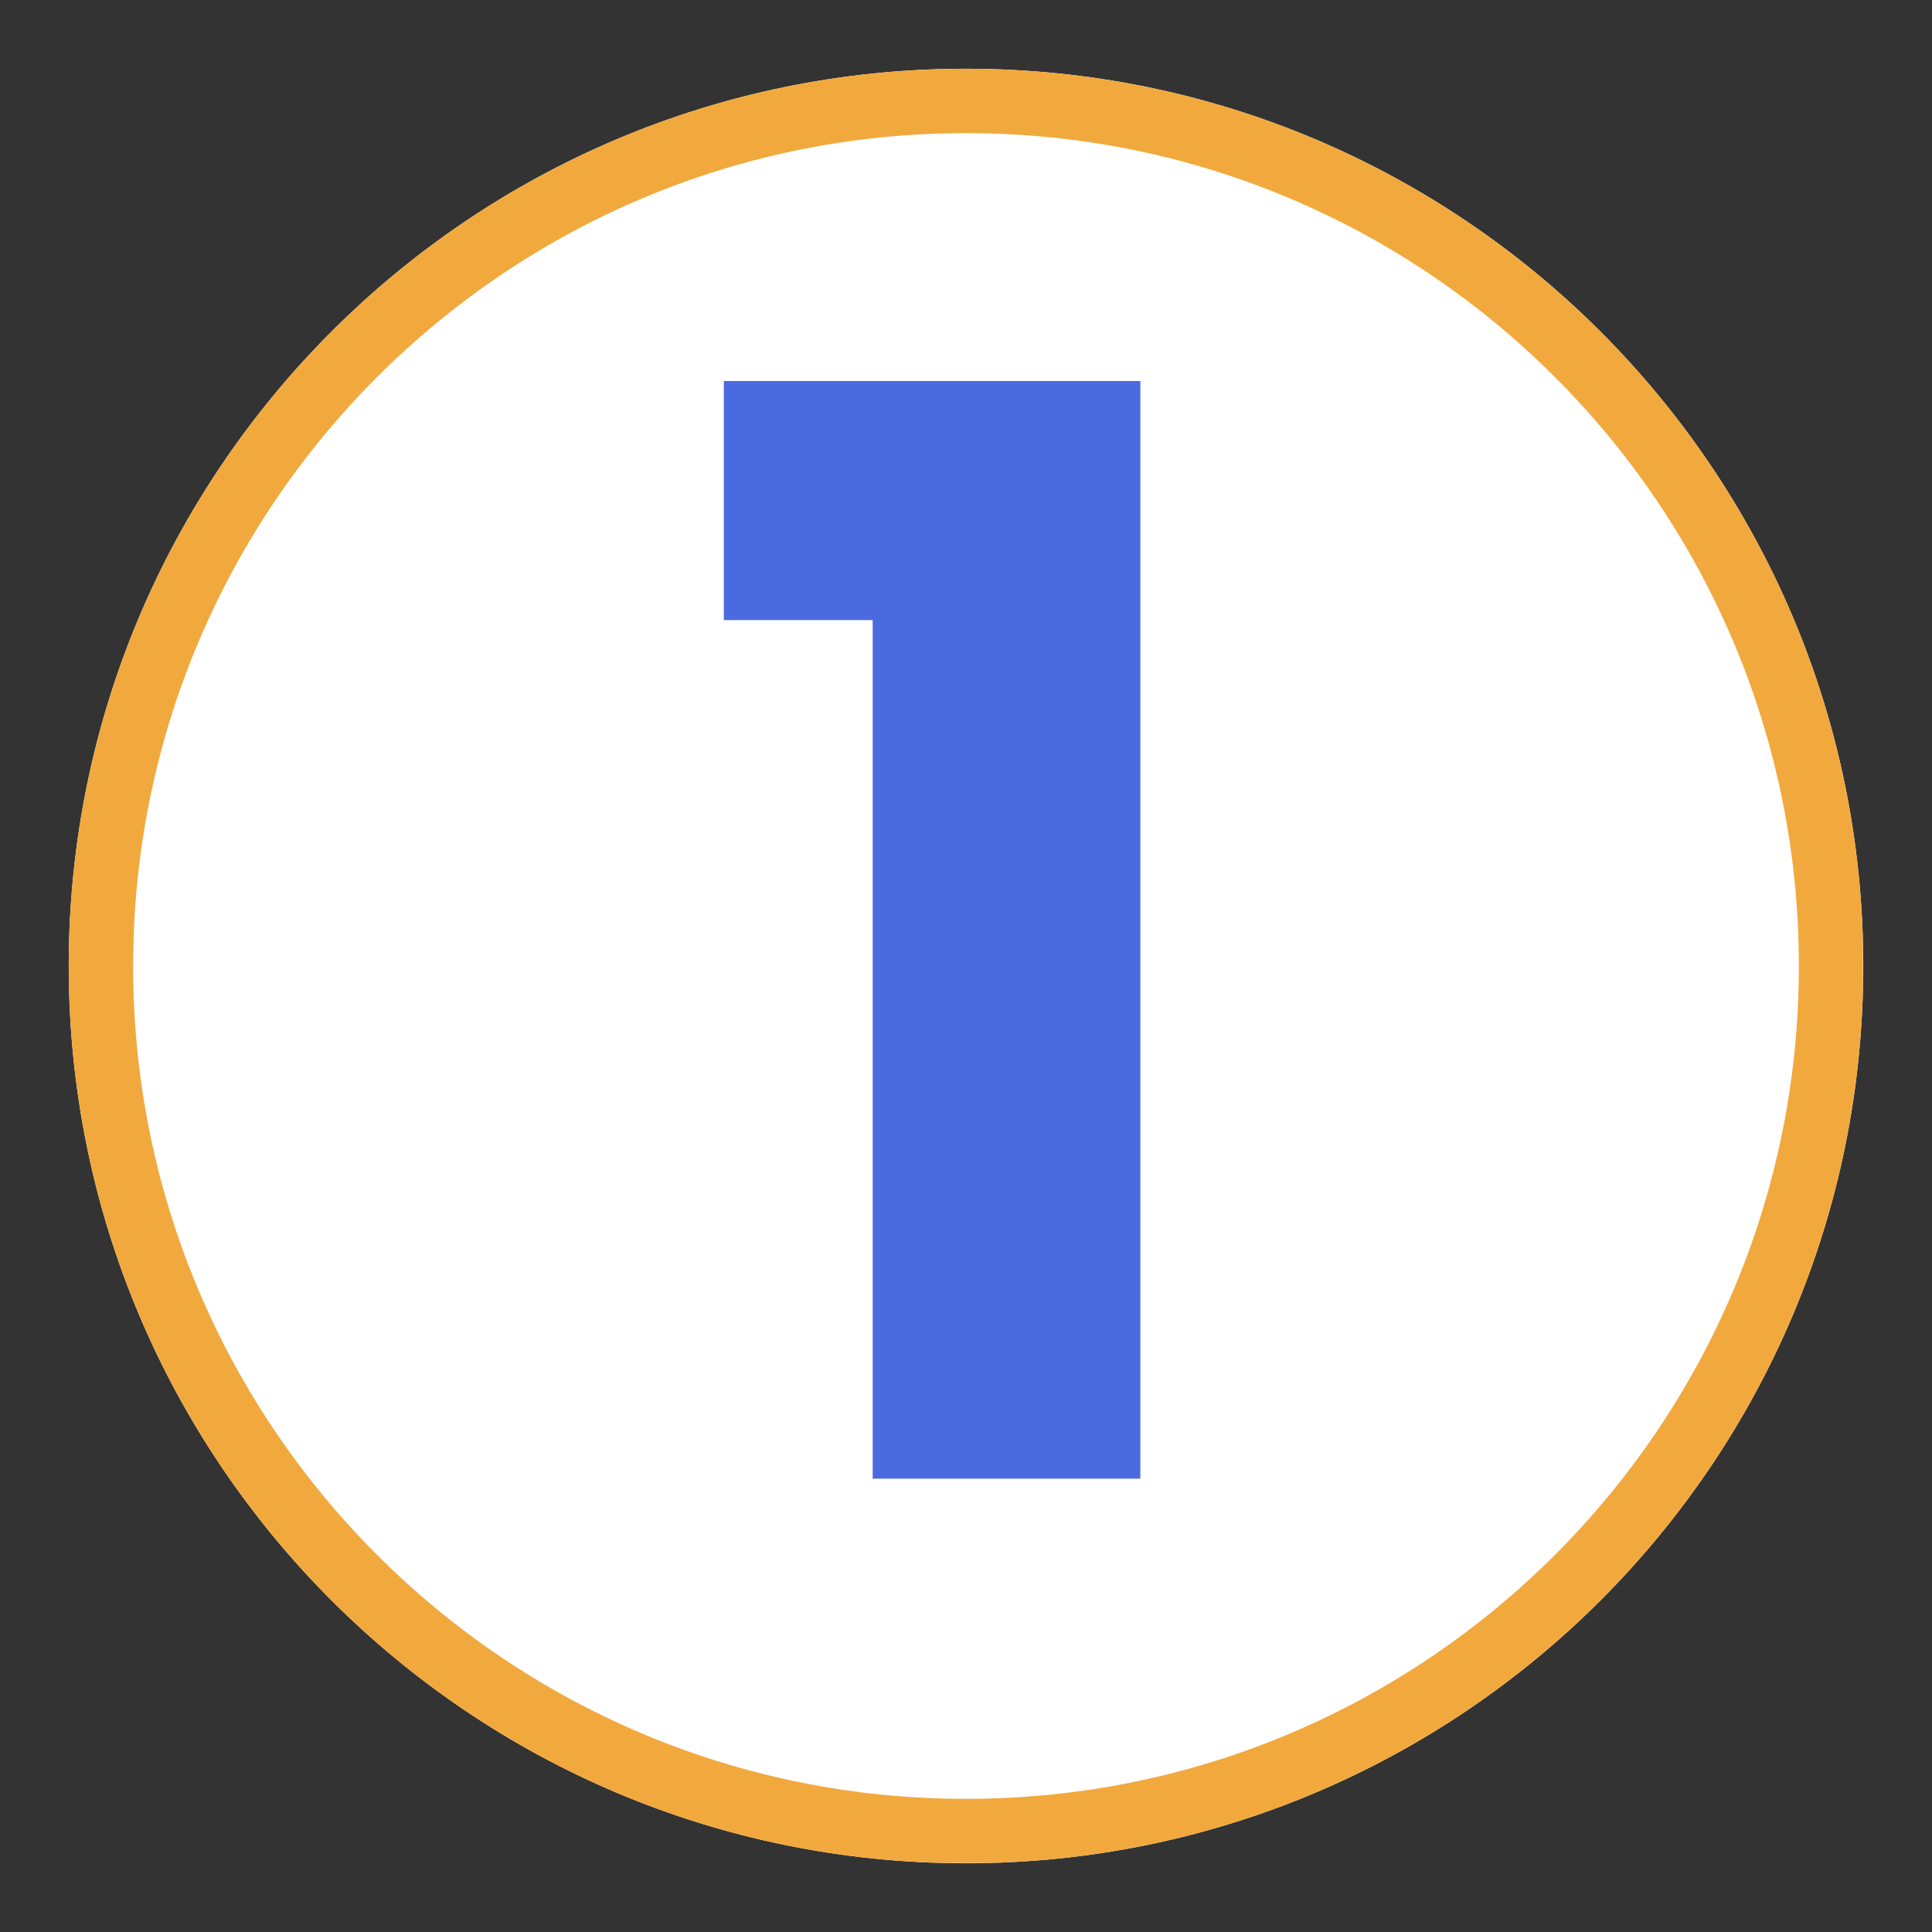 <?xml version="1.0" encoding="UTF-8"?>
<svg xmlns="http://www.w3.org/2000/svg" xmlns:xlink="http://www.w3.org/1999/xlink" width="1080" zoomAndPan="magnify" viewBox="0 0 810 810" height="1080" preserveAspectRatio="xMidYMid meet" version="1.0">
  <rect x="0" y="0" width="810" height="810" fill="#333333" stroke="none"/>
  <defs>
    <g></g>
    <clipPath id="e724cff956">
      <path d="M 28.812 28.812 L 781.188 28.812 L 781.188 781.188 L 28.812 781.188 Z M 28.812 28.812 " clip-rule="nonzero"></path>
    </clipPath>
    <clipPath id="d158cd2860">
      <path d="M 405 28.812 C 197.238 28.812 28.812 197.238 28.812 405 C 28.812 612.762 197.238 781.188 405 781.188 C 612.762 781.188 781.188 612.762 781.188 405 C 781.188 197.238 612.762 28.812 405 28.812 Z M 405 28.812 " clip-rule="nonzero"></path>
    </clipPath>
    <clipPath id="829d970f59">
      <path d="M 0.812 0.812 L 753.188 0.812 L 753.188 753.188 L 0.812 753.188 Z M 0.812 0.812 " clip-rule="nonzero"></path>
    </clipPath>
    <clipPath id="2ba19c1f63">
      <path d="M 377 0.812 C 169.238 0.812 0.812 169.238 0.812 377 C 0.812 584.762 169.238 753.188 377 753.188 C 584.762 753.188 753.188 584.762 753.188 377 C 753.188 169.238 584.762 0.812 377 0.812 Z M 377 0.812 " clip-rule="nonzero"></path>
    </clipPath>
    <clipPath id="4c2082ab3f">
      <rect x="0" width="754" y="0" height="754"></rect>
    </clipPath>
    <clipPath id="8ac74bd458">
      <path d="M 28.812 28.812 L 781.062 28.812 L 781.062 781.062 L 28.812 781.062 Z M 28.812 28.812 " clip-rule="nonzero"></path>
    </clipPath>
    <clipPath id="37e39fc14a">
      <path d="M 404.996 28.812 C 197.238 28.812 28.812 197.238 28.812 404.996 C 28.812 612.758 197.238 781.18 404.996 781.18 C 612.758 781.18 781.18 612.758 781.18 404.996 C 781.18 197.238 612.758 28.812 404.996 28.812 Z M 404.996 28.812 " clip-rule="nonzero"></path>
    </clipPath>
    <clipPath id="356122cfc3">
      <rect x="0" width="248" y="0" height="810"></rect>
    </clipPath>
  </defs>
  <g clip-path="url(#e724cff956)">
    <g clip-path="url(#d158cd2860)">
      <g transform="matrix(1, 0, 0, 1, 28, 28)">
        <g clip-path="url(#4c2082ab3f)">
          <g clip-path="url(#829d970f59)">
            <g clip-path="url(#2ba19c1f63)">
              <path fill="#ffffff" d="M 0.812 0.812 L 753.188 0.812 L 753.188 753.188 L 0.812 753.188 Z M 0.812 0.812 " fill-opacity="1" fill-rule="nonzero"></path>
            </g>
          </g>
        </g>
      </g>
    </g>
  </g>
  <g clip-path="url(#8ac74bd458)">
    <g clip-path="url(#37e39fc14a)">
      <path stroke-linecap="butt" transform="matrix(0.75, 0, 0, 0.75, 28.814, 28.814)" fill="none" stroke-linejoin="miter" d="M 501.576 -0.002 C 224.566 -0.002 -0.002 224.566 -0.002 501.576 C -0.002 778.592 224.566 1003.154 501.576 1003.154 C 778.592 1003.154 1003.154 778.592 1003.154 501.576 C 1003.154 224.566 778.592 -0.002 501.576 -0.002 Z M 501.576 -0.002 " stroke="#f1a93e" stroke-width="72" stroke-opacity="1" stroke-miterlimit="4"></path>
    </g>
  </g>
  <g transform="matrix(1, 0, 0, 1, 286, 0)">
    <g clip-path="url(#356122cfc3)">
      <g fill="#4c6ae0" fill-opacity="1">
        <g transform="translate(0.452, 619.932)">
          <g>
            <path d="M 17.016 -359.953 L 17.016 -460.188 L 191.641 -460.188 L 191.641 0 L 79.422 0 L 79.422 -359.953 Z M 17.016 -359.953 "></path>
          </g>
        </g>
      </g>
    </g>
  </g>
</svg>
